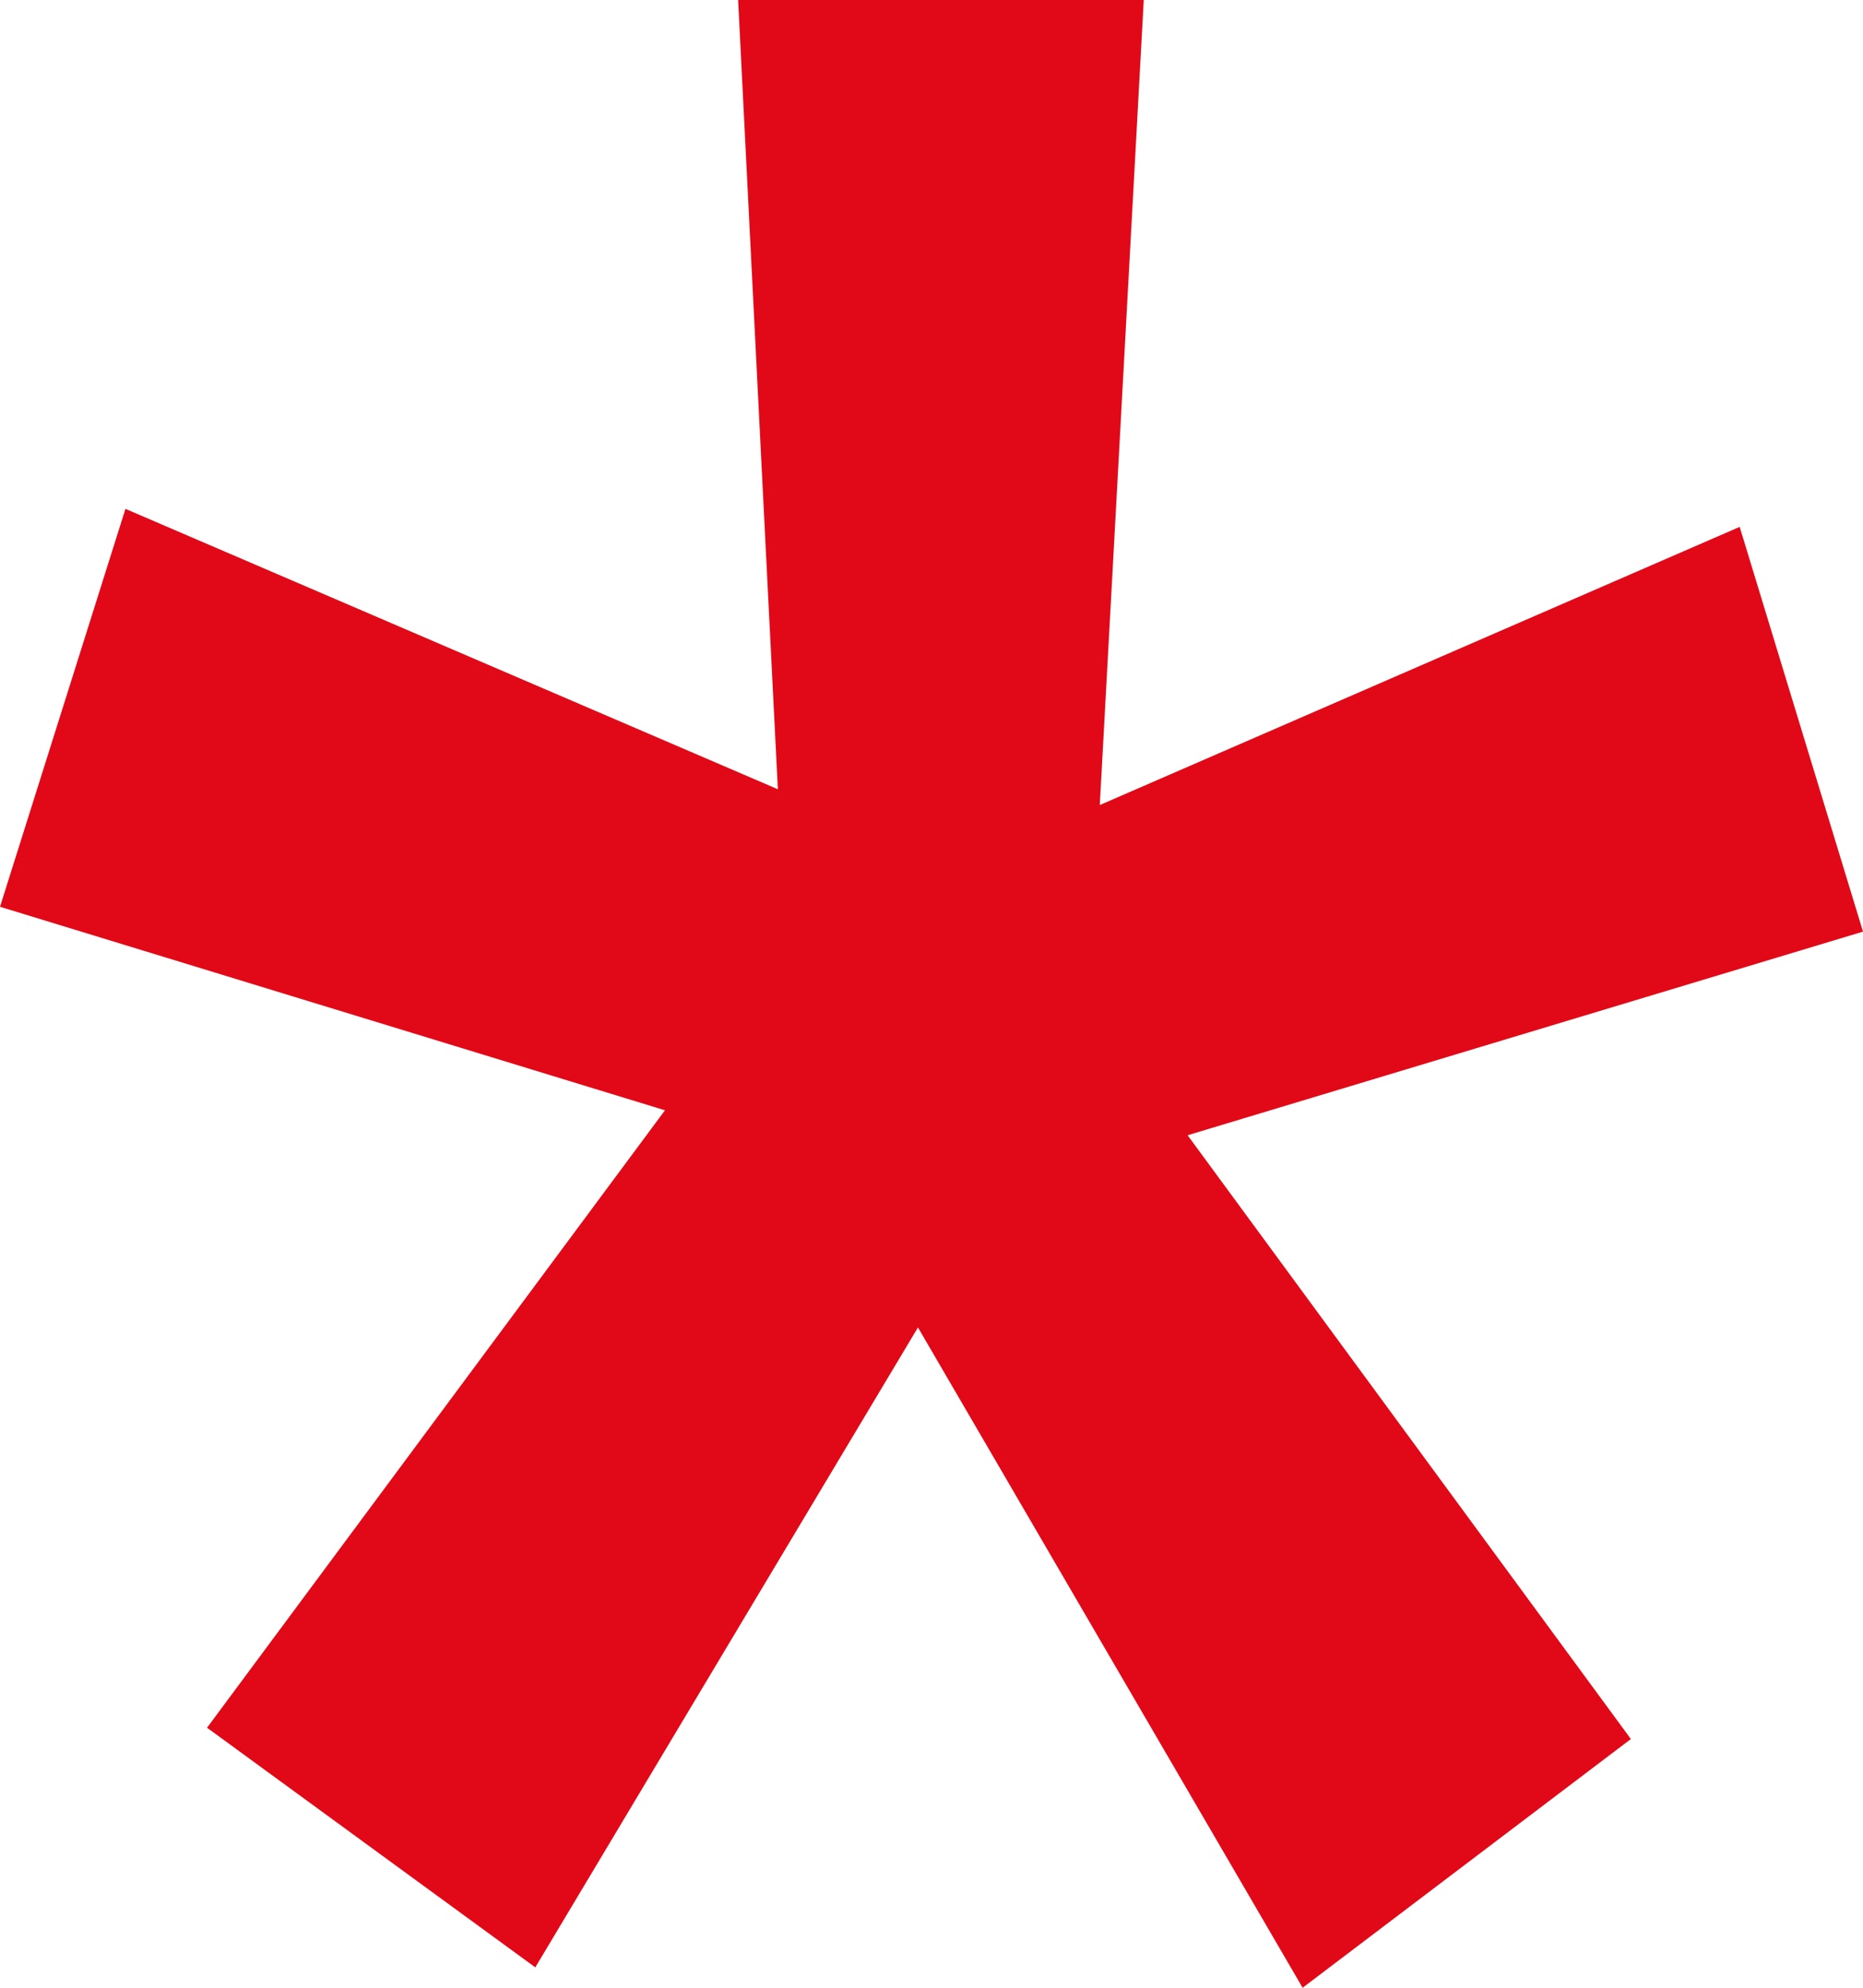 <?xml version="1.0" encoding="UTF-8"?> <svg xmlns="http://www.w3.org/2000/svg" width="15" height="16" viewBox="0 0 15 16" fill="none"> <path d="M1.667 13.907L5.354 8.937L0 7.299L1.01 4.096L6.263 6.353L5.943 0H9.209L8.855 6.48L14.007 4.241L15 7.499L9.562 9.138L13.131 13.998L10.488 16L7.391 10.685L4.31 15.836L1.667 13.907Z" fill="#E10918"></path> </svg> 